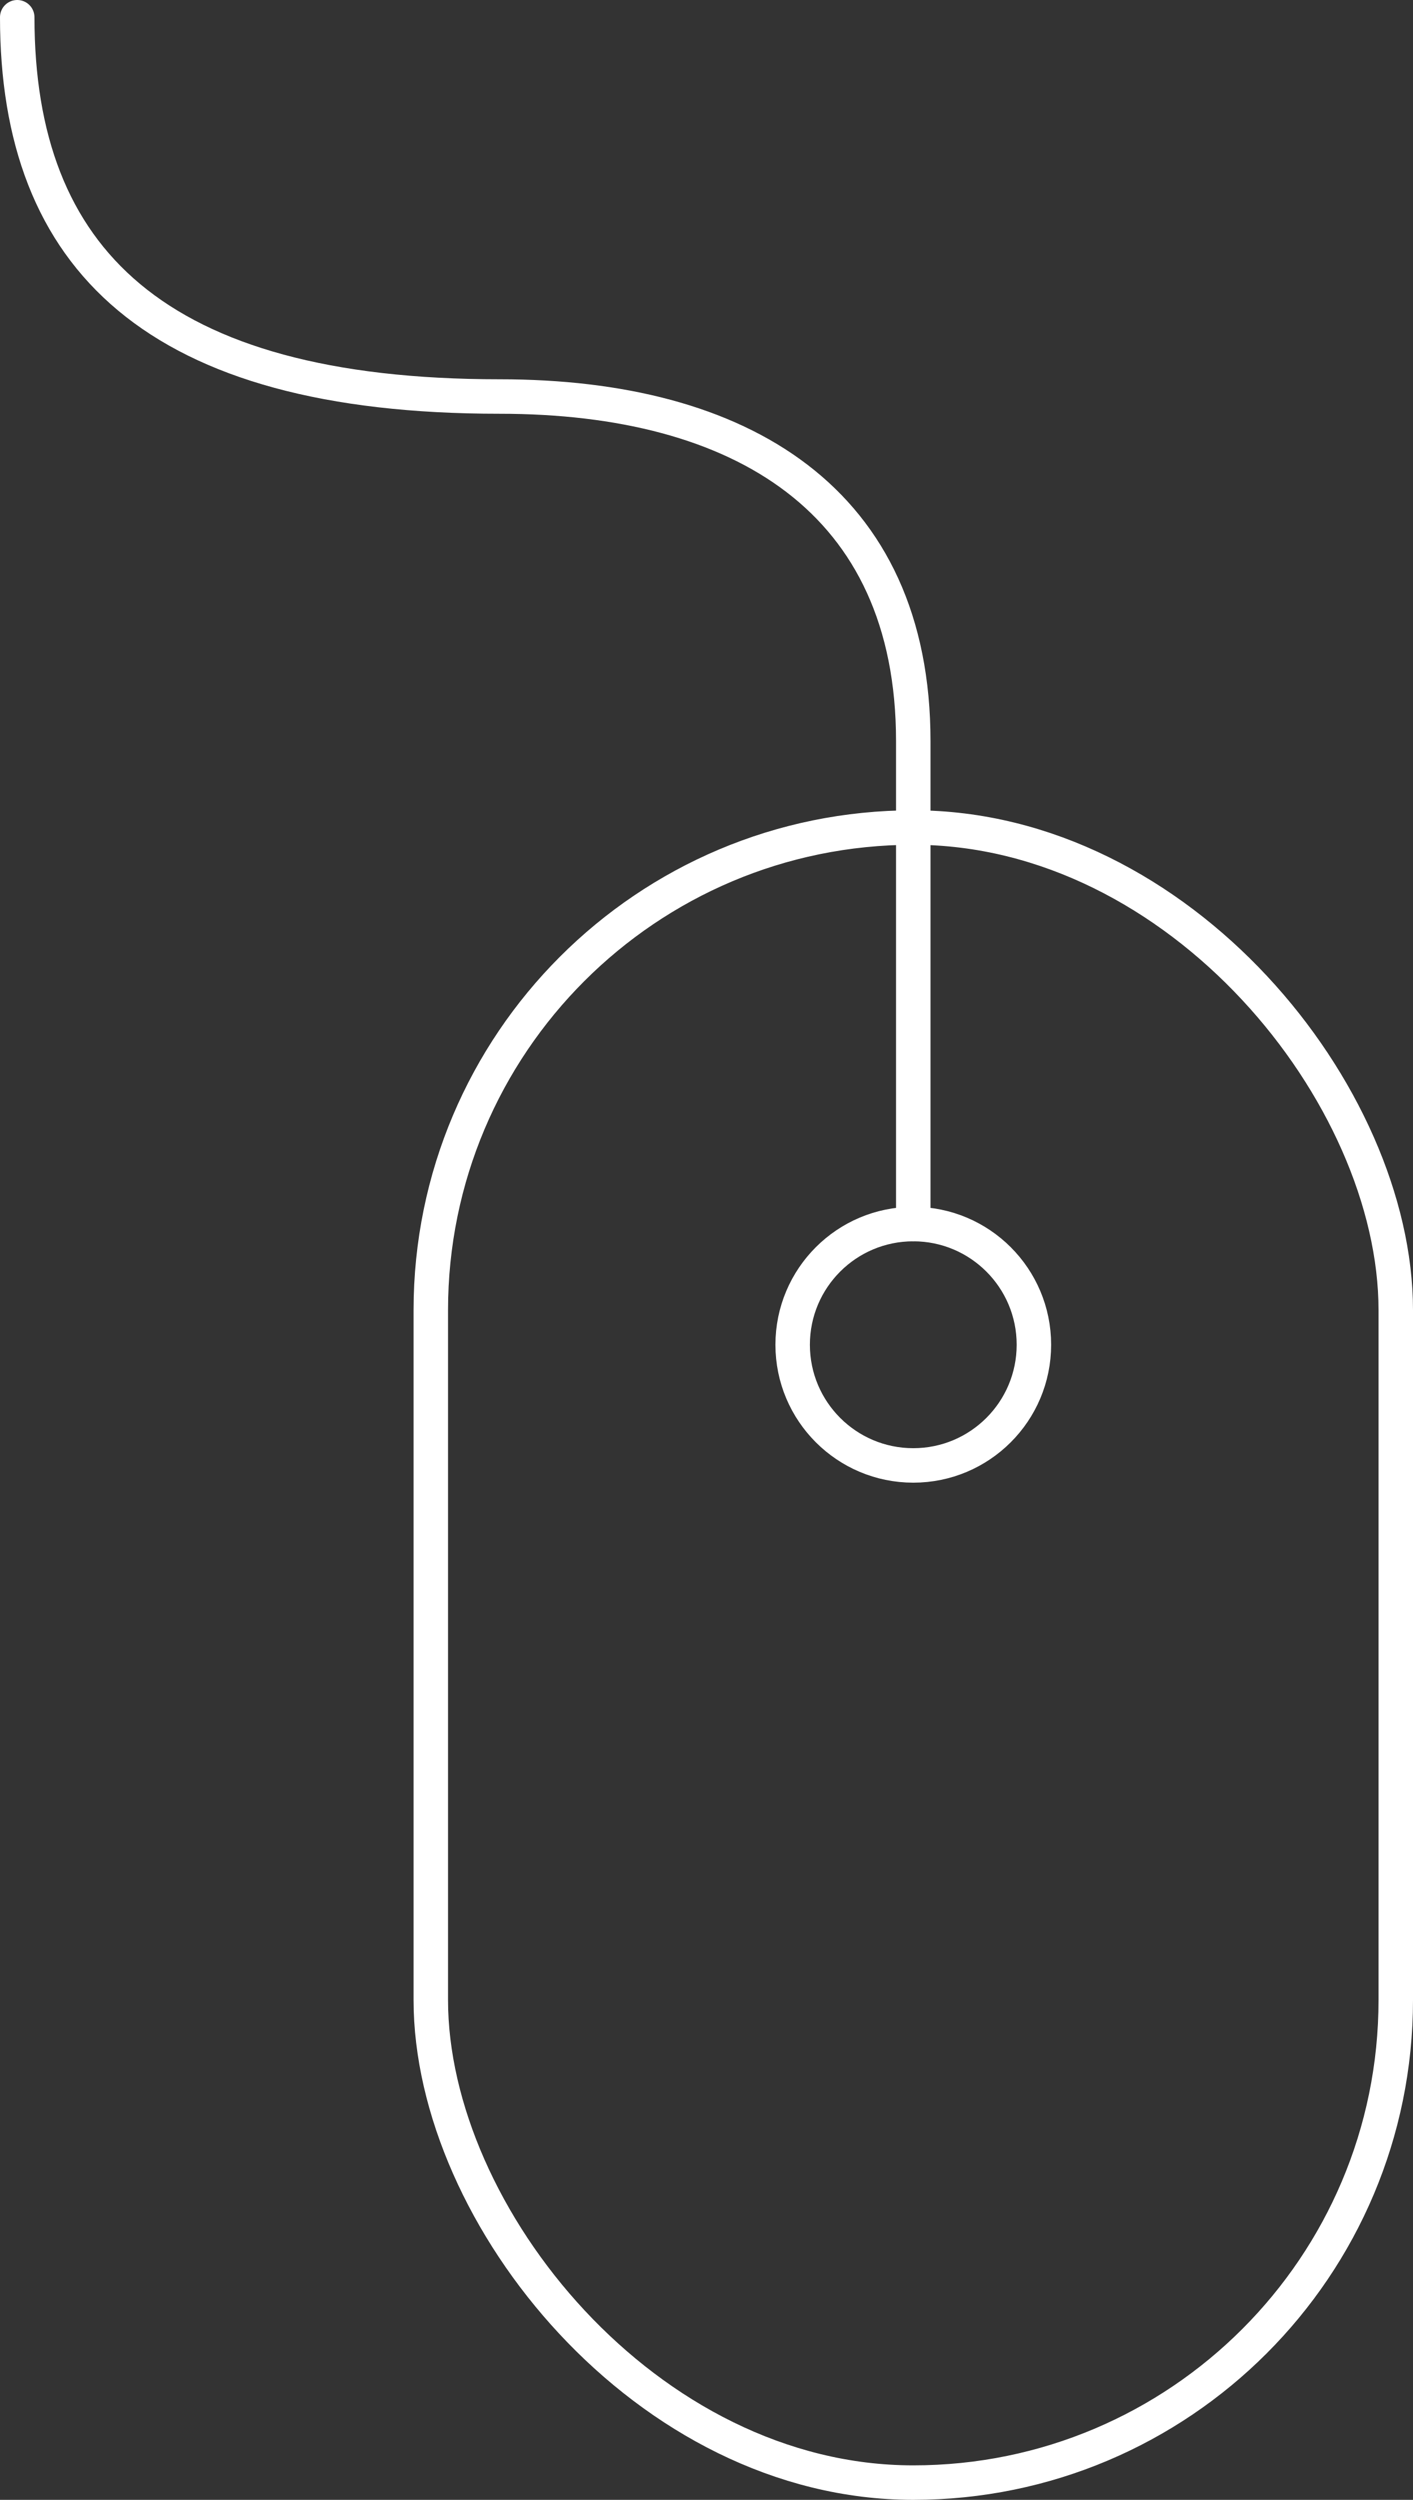 <svg xmlns="http://www.w3.org/2000/svg" viewBox="0 0 41 72.5"><rect x="0" y="0" width="41" height="72.5" fill="#333333" stroke="none"/><defs><style>.cls-1{fill:none;stroke:#fff;stroke-linecap:round;stroke-linejoin:round;}</style></defs><title>mouse</title><g id="Слой_2" data-name="Слой 2"><g id="main"><rect class="cls-1" x="12.5" y="24" width="28" height="48" rx="14" ry="14"/><circle class="cls-1" cx="26.5" cy="39" r="3.5"/><path class="cls-1" d="M.5.5c0,7,4,11,14,11,7,0,12,3,12,10v14"/></g></g></svg>